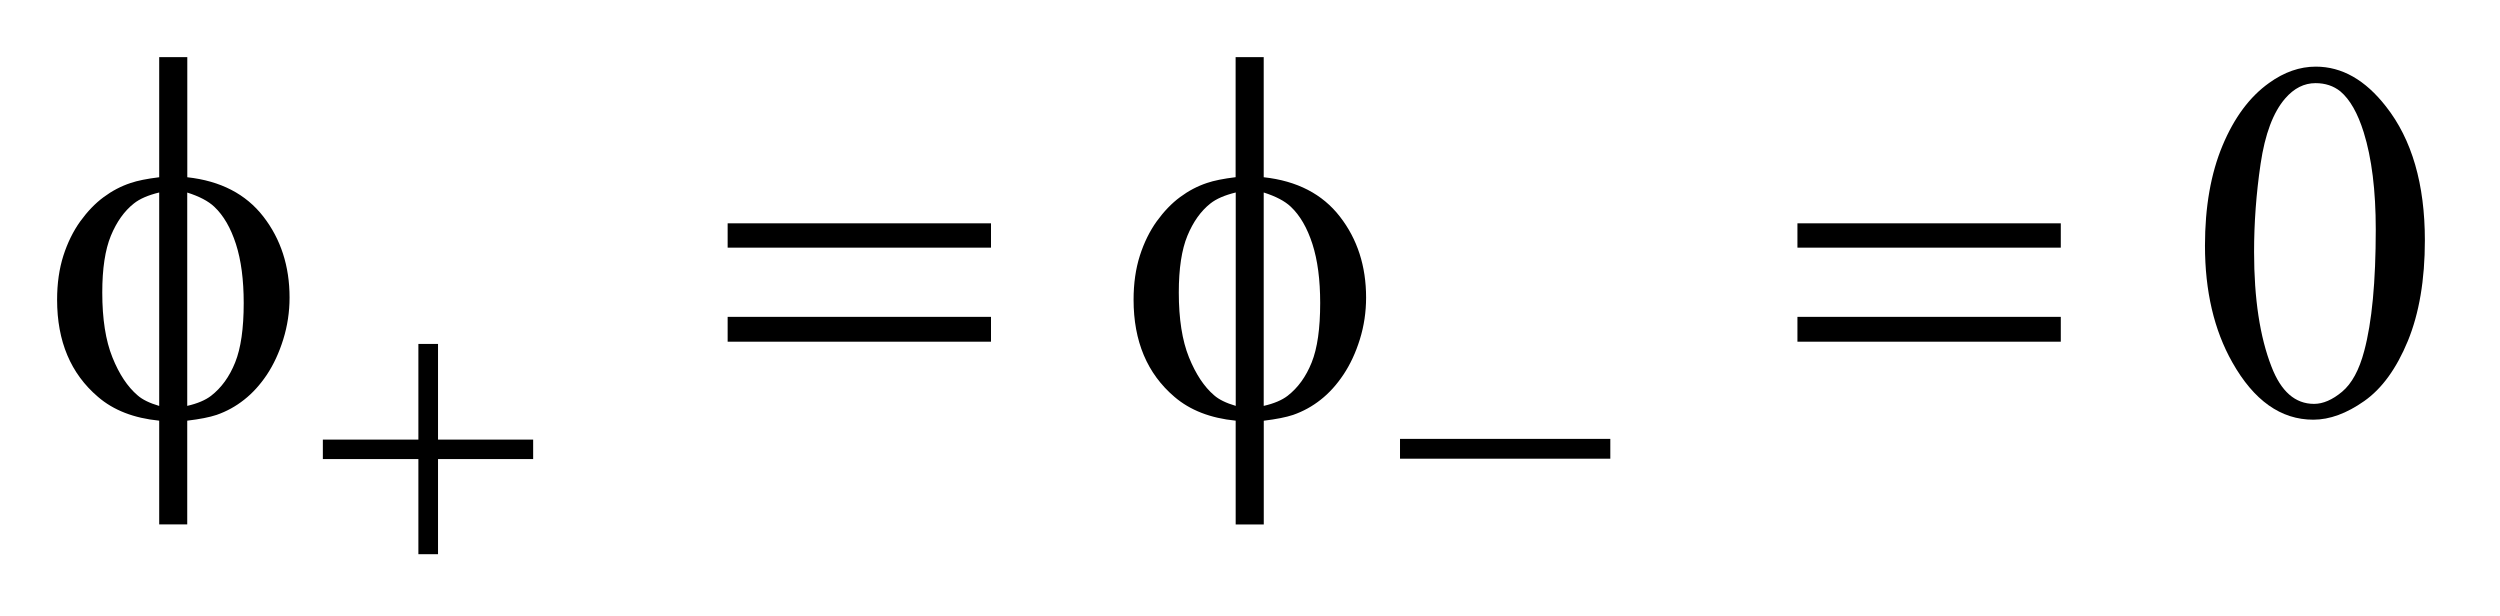 <?xml version="1.0" encoding="UTF-8"?>
<!DOCTYPE svg PUBLIC '-//W3C//DTD SVG 1.0//EN'
          'http://www.w3.org/TR/2001/REC-SVG-20010904/DTD/svg10.dtd'>
<svg stroke-dasharray="none" shape-rendering="auto" xmlns="http://www.w3.org/2000/svg" font-family="'Dialog'" text-rendering="auto" width="69" fill-opacity="1" color-interpolation="auto" color-rendering="auto" preserveAspectRatio="xMidYMid meet" font-size="12px" viewBox="0 0 69 17" fill="black" xmlns:xlink="http://www.w3.org/1999/xlink" stroke="black" image-rendering="auto" stroke-miterlimit="10" stroke-linecap="square" stroke-linejoin="miter" font-style="normal" stroke-width="1" height="17" stroke-dashoffset="0" font-weight="normal" stroke-opacity="1"
><!--Generated by the Batik Graphics2D SVG Generator--><defs id="genericDefs"
  /><g
  ><defs id="defs1"
    ><clipPath clipPathUnits="userSpaceOnUse" id="clipPath1"
      ><path d="M-1 -1 L42.466 -1 L42.466 9.705 L-1 9.705 L-1 -1 Z"
      /></clipPath
      ><clipPath clipPathUnits="userSpaceOnUse" id="clipPath2"
      ><path d="M-0 -0 L-0 8.705 L41.466 8.705 L41.466 -0 Z"
      /></clipPath
    ></defs
    ><g transform="scale(1.576,1.576) translate(1,1)"
    ><path d="M37.615 3.302 C37.615 2.623 37.718 2.038 37.923 1.548 C38.128 1.058 38.4 0.693 38.739 0.452 C39.003 0.262 39.275 0.167 39.556 0.167 C40.013 0.167 40.422 0.399 40.785 0.865 C41.239 1.442 41.466 2.223 41.466 3.21 C41.466 3.901 41.366 4.488 41.168 4.971 C40.969 5.454 40.715 5.805 40.405 6.023 C40.097 6.24 39.799 6.35 39.512 6.35 C38.944 6.35 38.471 6.015 38.093 5.344 C37.774 4.779 37.615 4.099 37.615 3.302 ZM38.475 3.412 C38.475 4.231 38.577 4.9 38.779 5.419 C38.946 5.855 39.194 6.073 39.525 6.073 C39.683 6.073 39.847 6.002 40.017 5.86 C40.187 5.717 40.316 5.48 40.404 5.146 C40.539 4.643 40.606 3.933 40.606 3.016 C40.606 2.337 40.536 1.77 40.395 1.317 C40.29 0.981 40.154 0.742 39.987 0.601 C39.867 0.504 39.721 0.456 39.551 0.456 C39.352 0.456 39.175 0.545 39.02 0.724 C38.809 0.967 38.666 1.349 38.589 1.87 C38.512 2.391 38.475 2.905 38.475 3.412 Z" stroke="none" clip-path="url(#clipPath2)"
    /></g
    ><g transform="matrix(1.576,0,0,1.576,1.576,1.576)"
    ><path d="M6.327 5.023 L6.671 5.023 L6.671 6.699 L8.337 6.699 L8.337 7.039 L6.671 7.039 L6.671 8.705 L6.327 8.705 L6.327 7.039 L4.654 7.039 L4.654 6.699 L6.327 6.699 L6.327 5.023 Z" stroke="none" clip-path="url(#clipPath2)"
    /></g
    ><g transform="matrix(1.576,0,0,1.576,1.576,1.576)"
    ><path d="M23.518 6.686 L27.201 6.686 L27.201 7.033 L23.518 7.033 L23.518 6.686 Z" stroke="none" clip-path="url(#clipPath2)"
    /></g
    ><g transform="matrix(1.576,0,0,1.576,1.576,1.576)"
    ><path d="M2.279 2.104 C2.862 2.168 3.306 2.398 3.612 2.793 C3.918 3.188 4.071 3.661 4.071 4.211 C4.071 4.463 4.034 4.707 3.961 4.942 C3.888 5.177 3.792 5.384 3.674 5.562 C3.556 5.738 3.423 5.885 3.276 6 C3.13 6.116 2.969 6.205 2.793 6.266 C2.67 6.307 2.499 6.341 2.279 6.367 L2.279 8.184 L1.788 8.184 L1.788 6.367 C1.345 6.323 0.988 6.185 0.716 5.95 C0.238 5.543 0 4.977 0 4.25 C0 3.963 0.037 3.706 0.11 3.477 C0.183 3.25 0.282 3.049 0.406 2.876 C0.531 2.704 0.666 2.562 0.814 2.453 C0.962 2.343 1.12 2.26 1.287 2.205 C1.407 2.164 1.574 2.13 1.788 2.104 L1.788 0 L2.28 0 L2.28 2.104 ZM1.788 2.371 C1.594 2.418 1.446 2.482 1.344 2.564 C1.177 2.696 1.043 2.884 0.942 3.128 C0.841 3.373 0.791 3.705 0.791 4.123 C0.791 4.586 0.85 4.964 0.969 5.259 C1.087 5.553 1.234 5.774 1.41 5.924 C1.492 5.997 1.618 6.059 1.788 6.109 L1.788 2.371 ZM2.279 6.108 C2.458 6.067 2.597 6.008 2.696 5.932 C2.878 5.791 3.018 5.597 3.118 5.348 C3.218 5.1 3.268 4.753 3.268 4.308 C3.268 3.901 3.223 3.557 3.132 3.274 C3.041 2.992 2.915 2.774 2.754 2.622 C2.649 2.522 2.49 2.439 2.279 2.372 L2.279 6.108 Z" stroke="none" clip-path="url(#clipPath2)"
    /></g
    ><g transform="matrix(1.576,0,0,1.576,1.576,1.576)"
    ><path d="M11.743 2.911 L16.355 2.911 L16.355 3.337 L11.743 3.337 L11.743 2.911 ZM11.743 4.549 L16.355 4.549 L16.355 4.984 L11.743 4.984 L11.743 4.549 Z" stroke="none" clip-path="url(#clipPath2)"
    /></g
    ><g transform="matrix(1.576,0,0,1.576,1.576,1.576)"
    ><path d="M21.132 2.104 C21.715 2.168 22.159 2.398 22.465 2.793 C22.772 3.188 22.924 3.661 22.924 4.211 C22.924 4.463 22.888 4.707 22.815 4.942 C22.742 5.177 22.646 5.383 22.527 5.561 C22.409 5.738 22.276 5.885 22.129 6 C21.983 6.116 21.821 6.205 21.646 6.266 C21.523 6.307 21.352 6.341 21.132 6.368 L21.132 8.185 L20.64 8.185 L20.64 6.367 C20.198 6.323 19.841 6.184 19.568 5.95 C19.09 5.543 18.852 4.976 18.852 4.25 C18.852 3.963 18.889 3.706 18.962 3.477 C19.035 3.249 19.134 3.048 19.258 2.875 C19.383 2.703 19.518 2.561 19.666 2.452 C19.814 2.342 19.972 2.259 20.138 2.204 C20.258 2.163 20.425 2.129 20.639 2.103 L20.639 0 L21.131 0 L21.131 2.104 ZM20.641 2.371 C20.448 2.418 20.3 2.482 20.197 2.564 C20.03 2.696 19.896 2.884 19.795 3.128 C19.694 3.372 19.644 3.704 19.644 4.122 C19.644 4.585 19.703 4.963 19.822 5.258 C19.941 5.552 20.088 5.774 20.263 5.923 C20.345 5.996 20.471 6.058 20.641 6.108 L20.641 2.371 ZM21.132 6.108 C21.311 6.067 21.45 6.008 21.549 5.932 C21.731 5.791 21.871 5.597 21.971 5.348 C22.071 5.099 22.12 4.752 22.12 4.307 C22.12 3.9 22.075 3.556 21.984 3.273 C21.893 2.991 21.767 2.773 21.606 2.621 C21.501 2.521 21.342 2.438 21.131 2.371 L21.131 6.108 Z" stroke="none" clip-path="url(#clipPath2)"
    /></g
    ><g transform="matrix(1.576,0,0,1.576,1.576,1.576)"
    ><path d="M30.478 2.911 L35.09 2.911 L35.09 3.337 L30.478 3.337 L30.478 2.911 ZM30.478 4.549 L35.09 4.549 L35.09 4.984 L30.478 4.984 L30.478 4.549 Z" stroke="none" clip-path="url(#clipPath2)"
    /></g
  ></g
></svg
>
